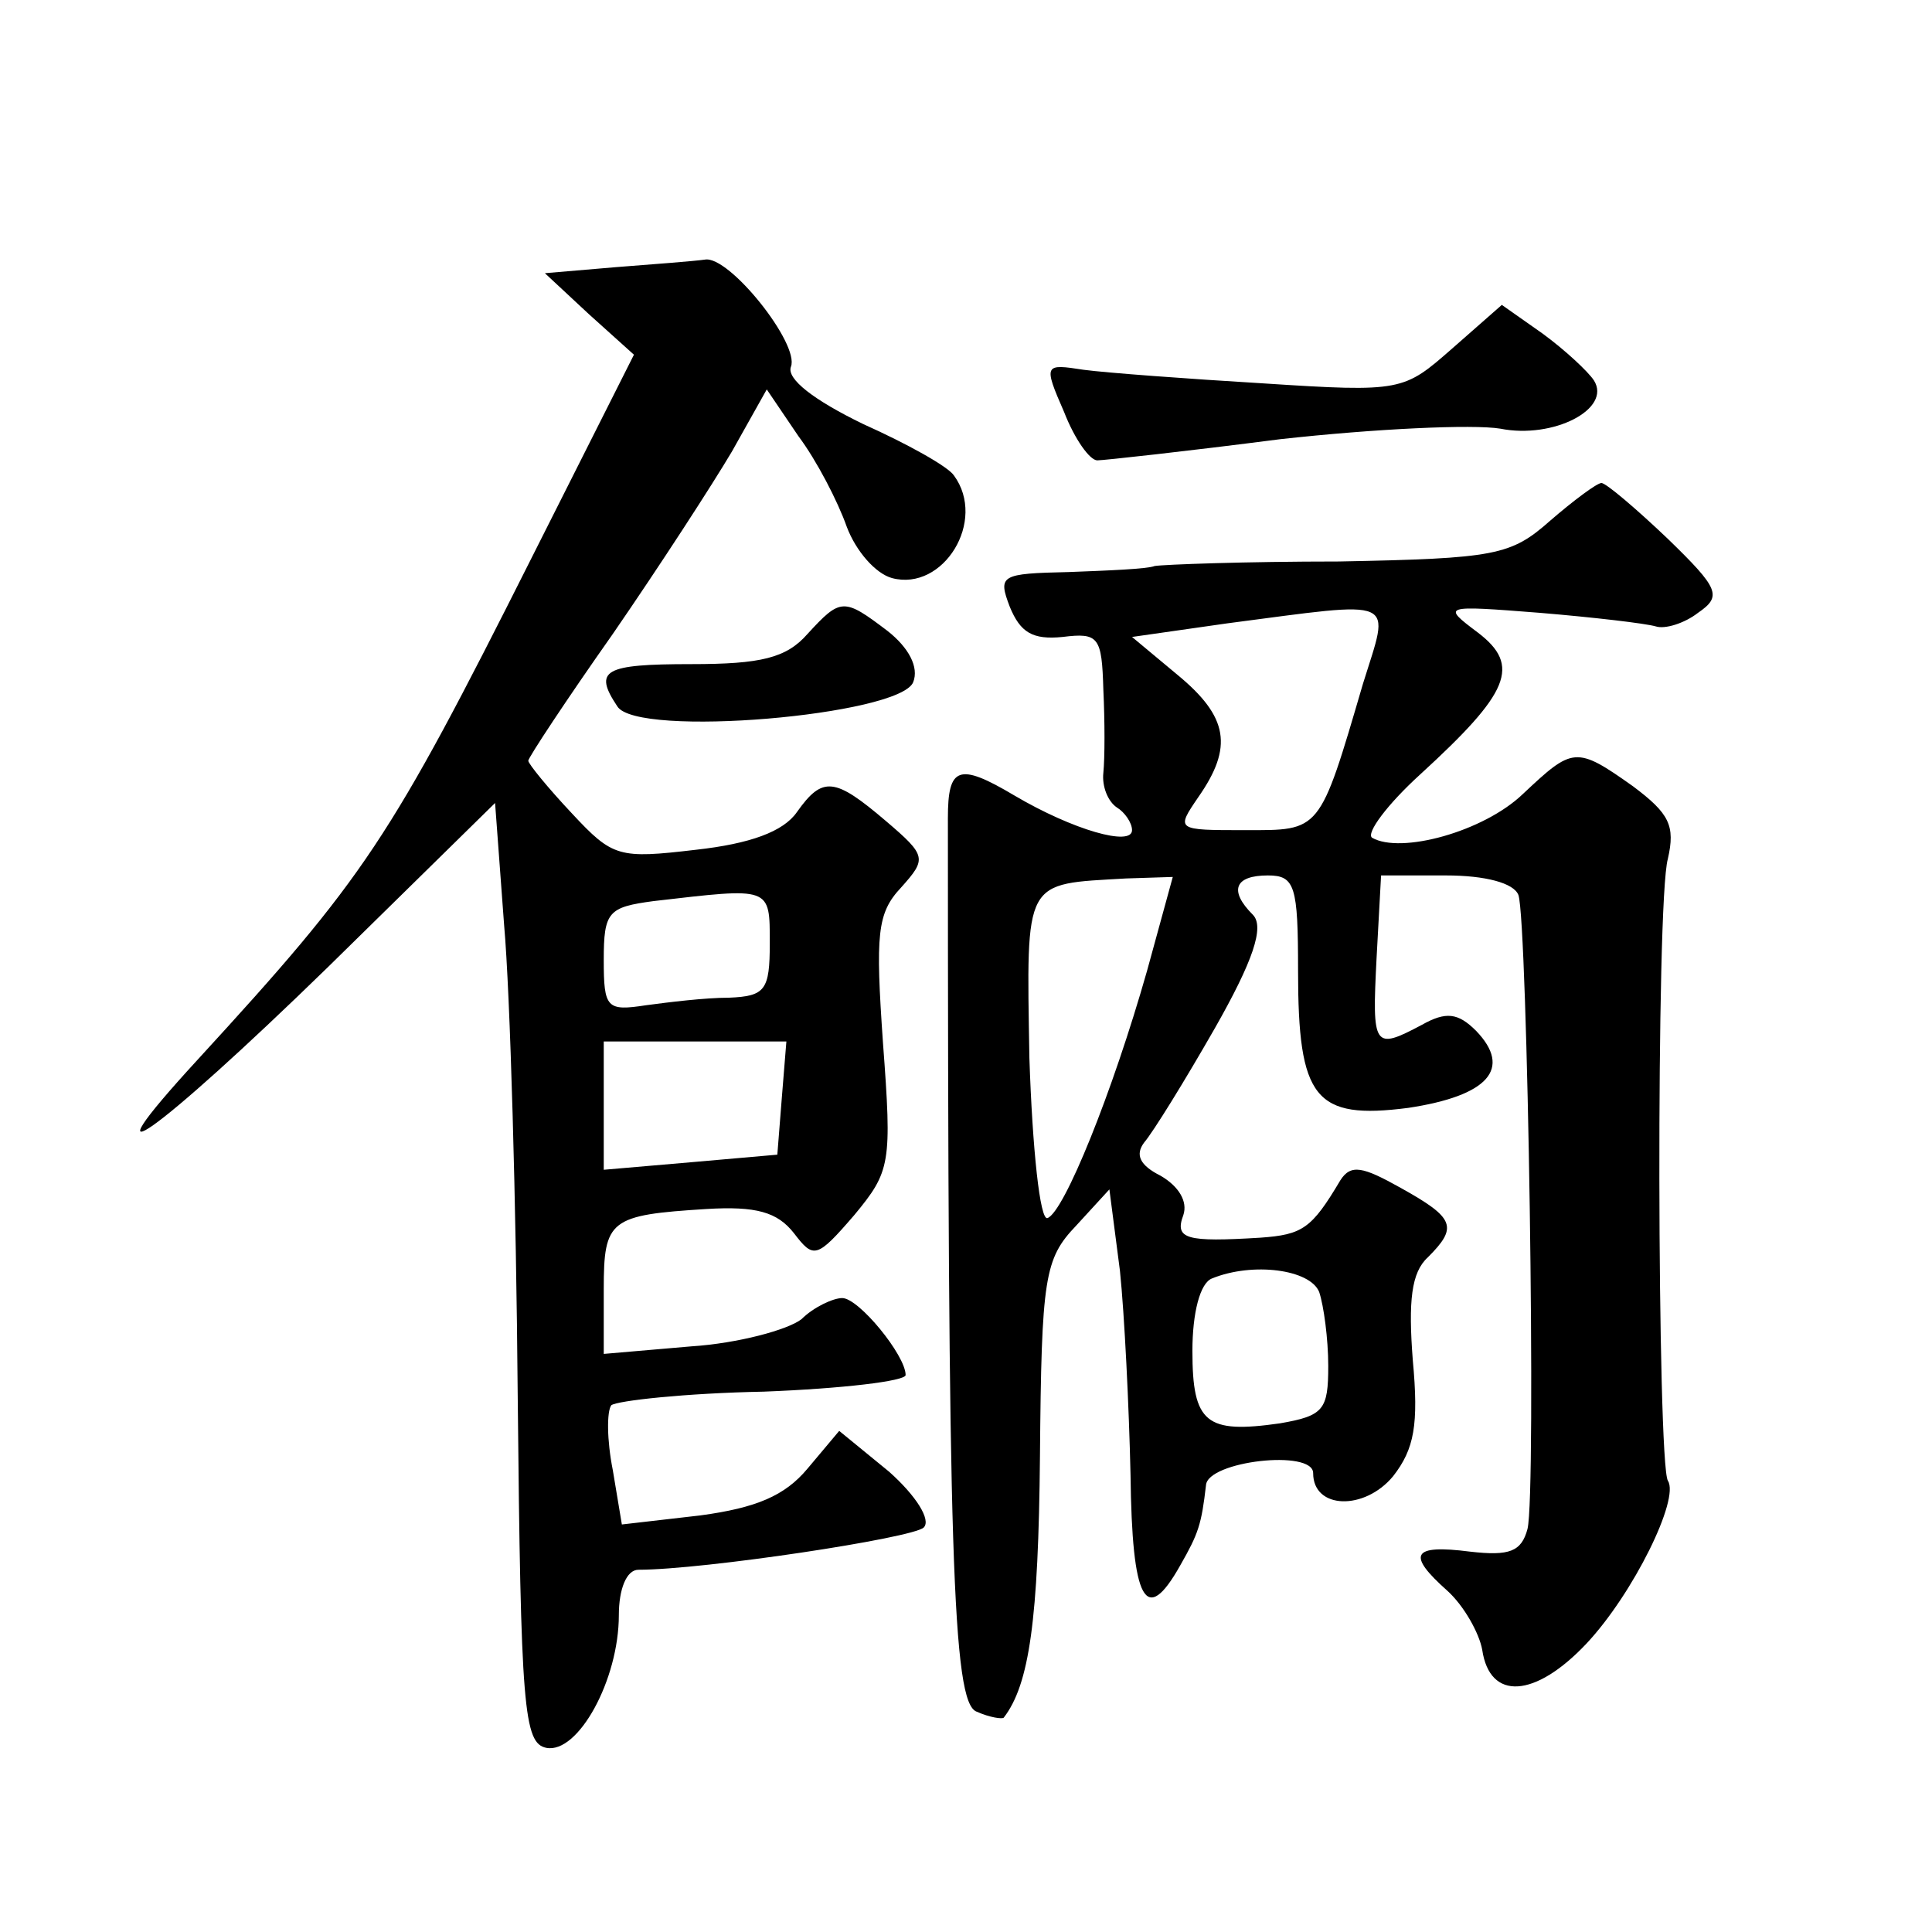 <?xml version="1.0" standalone="no"?>
<!DOCTYPE svg PUBLIC "-//W3C//DTD SVG 20010904//EN"
 "http://www.w3.org/TR/2001/REC-SVG-20010904/DTD/svg10.dtd">
<svg version="1.0" xmlns="http://www.w3.org/2000/svg"
 width="128pt" height="128pt" viewBox="0 0 128 128"
 preserveAspectRatio="xMidYMid meet">
<g transform="translate(0,128) scale(0.1,-0.1)"
fill="#0" stroke="none">
<path d="M408 1103 l-47 -4 29 -27 30 -27 -68 -135 c-94 -187 -110 -211 -221 -332
-79 -86 -28 -50 86 61 l111 109 6 -81 c4 -45 8 -185 9 -312 2 -207 4 -230 19 -233
21 -4 48 45 48 88 0 17 5 30 13 30 43 0 182 21 189 28 5 5 -5 21 -23 37 l-33 27
-21 -25 c-15 -18 -34 -26 -71 -31 l-52 -6 -6 36 c-4 20 -4 39 -1 43 4 3 49 8 101
9 52 2 94 7 94 11 0 13 -31 51 -42 51 -6 0 -19 -6 -27 -14 -9 -7 -42 -16 -73 -18
l-58 -5 0 43 c0 46 4 49 68 53 33 2 47 -2 58 -16 13 -17 15 -17 40 12 24 29 25
34 19 114 -5 72 -4 86 12 103 17 19 17 21 -10 44 -34 29 -42 30 -59 6 -9 -13 -31
-21 -67 -25 -51 -6 -55 -5 -82 24 -16 17 -29 33 -29 35 0 2 25 40 56 84 31 45 66
99 79 121 l23 41 21 -31 c12 -16 26 -43 32 -60 6 -16 19 -31 30 -34 34 -9 63 38
41 68 -4 6 -31 21 -60 34 -33 16 -51 30 -48 38 6 15 -41 74 -57 71 -7 -1 -33 -3
-59 -5z m102 -448 c0 -31 -3 -35 -27 -36 -16 0 -40 -3 -55 -5 -26 -4 -28 -2 -28
30 0 32 3 35 33 39 78 9 77 10 77 -28z m8 -102 l-3 -38 -57 -5 -58 -5 0 42 0 43
61 0 60 0 -3 -37z M962 1049 c-32 -28 -33 -29 -125 -23 -50 3 -104 7 -119 9 -26
4 -27 4 -13 -28 7 -18 17 -32 22 -32 4 0 59 6 121 14 63 7 128 10 146 7 35 -7 74
13 62 32 -4 6 -19 20 -34 31 l-27 19 -33 -29z M1027 935 c-26 -23 -36 -25 -140
-27 -62 0 -116 -2 -122 -3 -5 -2 -31 -3 -57 -4 -45 -1 -47 -2 -39 -23 7 -17 15
-22 35 -20 24 3 26 0 27 -35 1 -21 1 -45 0 -55 -1 -9 3 -19 9 -23 5 -3 10 -10 10
-15 0 -11 -39 0 -78 23 -37 22 -44 19 -44 -15 0 -488 3 -586 19 -592 9 -4 17 -5
18 -4 17 22 23 65 24 173 1 119 3 131 24 153 l22 24 7 -54 c3 -29 6 -90 7 -135
1 -84 10 -101 33 -60 12 21 14 27 17 53 1 16 71 24 71 8 0 -24 34 -25 53 -2 14
18 17 34 13 77 -3 39 -1 58 10 68 20 20 18 26 -18 46 -25 14 -33 16 -40 5 -19 -32
-25 -36 -53 -38 -49 -3 -57 -1 -51 15 3 9 -3 19 -15 26 -14 7 -17 14 -11 22 6 7
27 41 47 76 25 44 33 67 25 75 -16 16 -12 26 10 26 18 0 20 -7 20 -63 0 -85 11
-99 73 -91 53 8 69 26 45 51 -12 12 -20 13 -36 4 -32 -17 -33 -15 -30 44 l3 55
43 0 c26 0 45 -5 48 -13 6 -17 12 -396 6 -420 -4 -15 -12 -18 -38 -15 -39 5 -42
-2 -15 -26 11 -10 21 -28 23 -39 5 -34 35 -32 69 4 31 33 62 96 54 108 -7 12 -8
384 0 412 5 22 1 30 -23 48 -38 27 -40 26 -73 -5 -26 -25 -81 -40 -100 -29 -4 3
10 22 32 42 59 54 67 72 38 94 -24 18 -23 18 41 13 36 -3 70 -7 77 -9 6 -2 19 2
28 9 16 11 14 16 -20 49 -21 20 -41 37 -44 37 -3 0 -19 -12 -34 -25z m-124 -108
c-29 -99 -28 -97 -78 -97 -46 0 -46 0 -31 22 23 33 20 53 -14 81 l-30 25 63 9 c115
15 108 18 90 -40z m-143 -190 c-23 -81 -55 -160 -66 -164 -5 -2 -10 46 -12 106
-2 120 -4 115 64 119 l31 1 -17 -62z m114 -213 c3 -9 6 -31 6 -49 0 -29 -3 -33
-32 -38 -49 -7 -58 0 -58 48 0 25 5 45 13 48 27 11 65 6 71 -9z M535 860 c-14 -16
-31 -20 -77 -20 -58 0 -65 -4 -49 -28 13 -21 187 -6 196 16 4 10 -3 23 -17 34 -29
22 -31 22 -53 -2z"/>
</g>
</svg>
